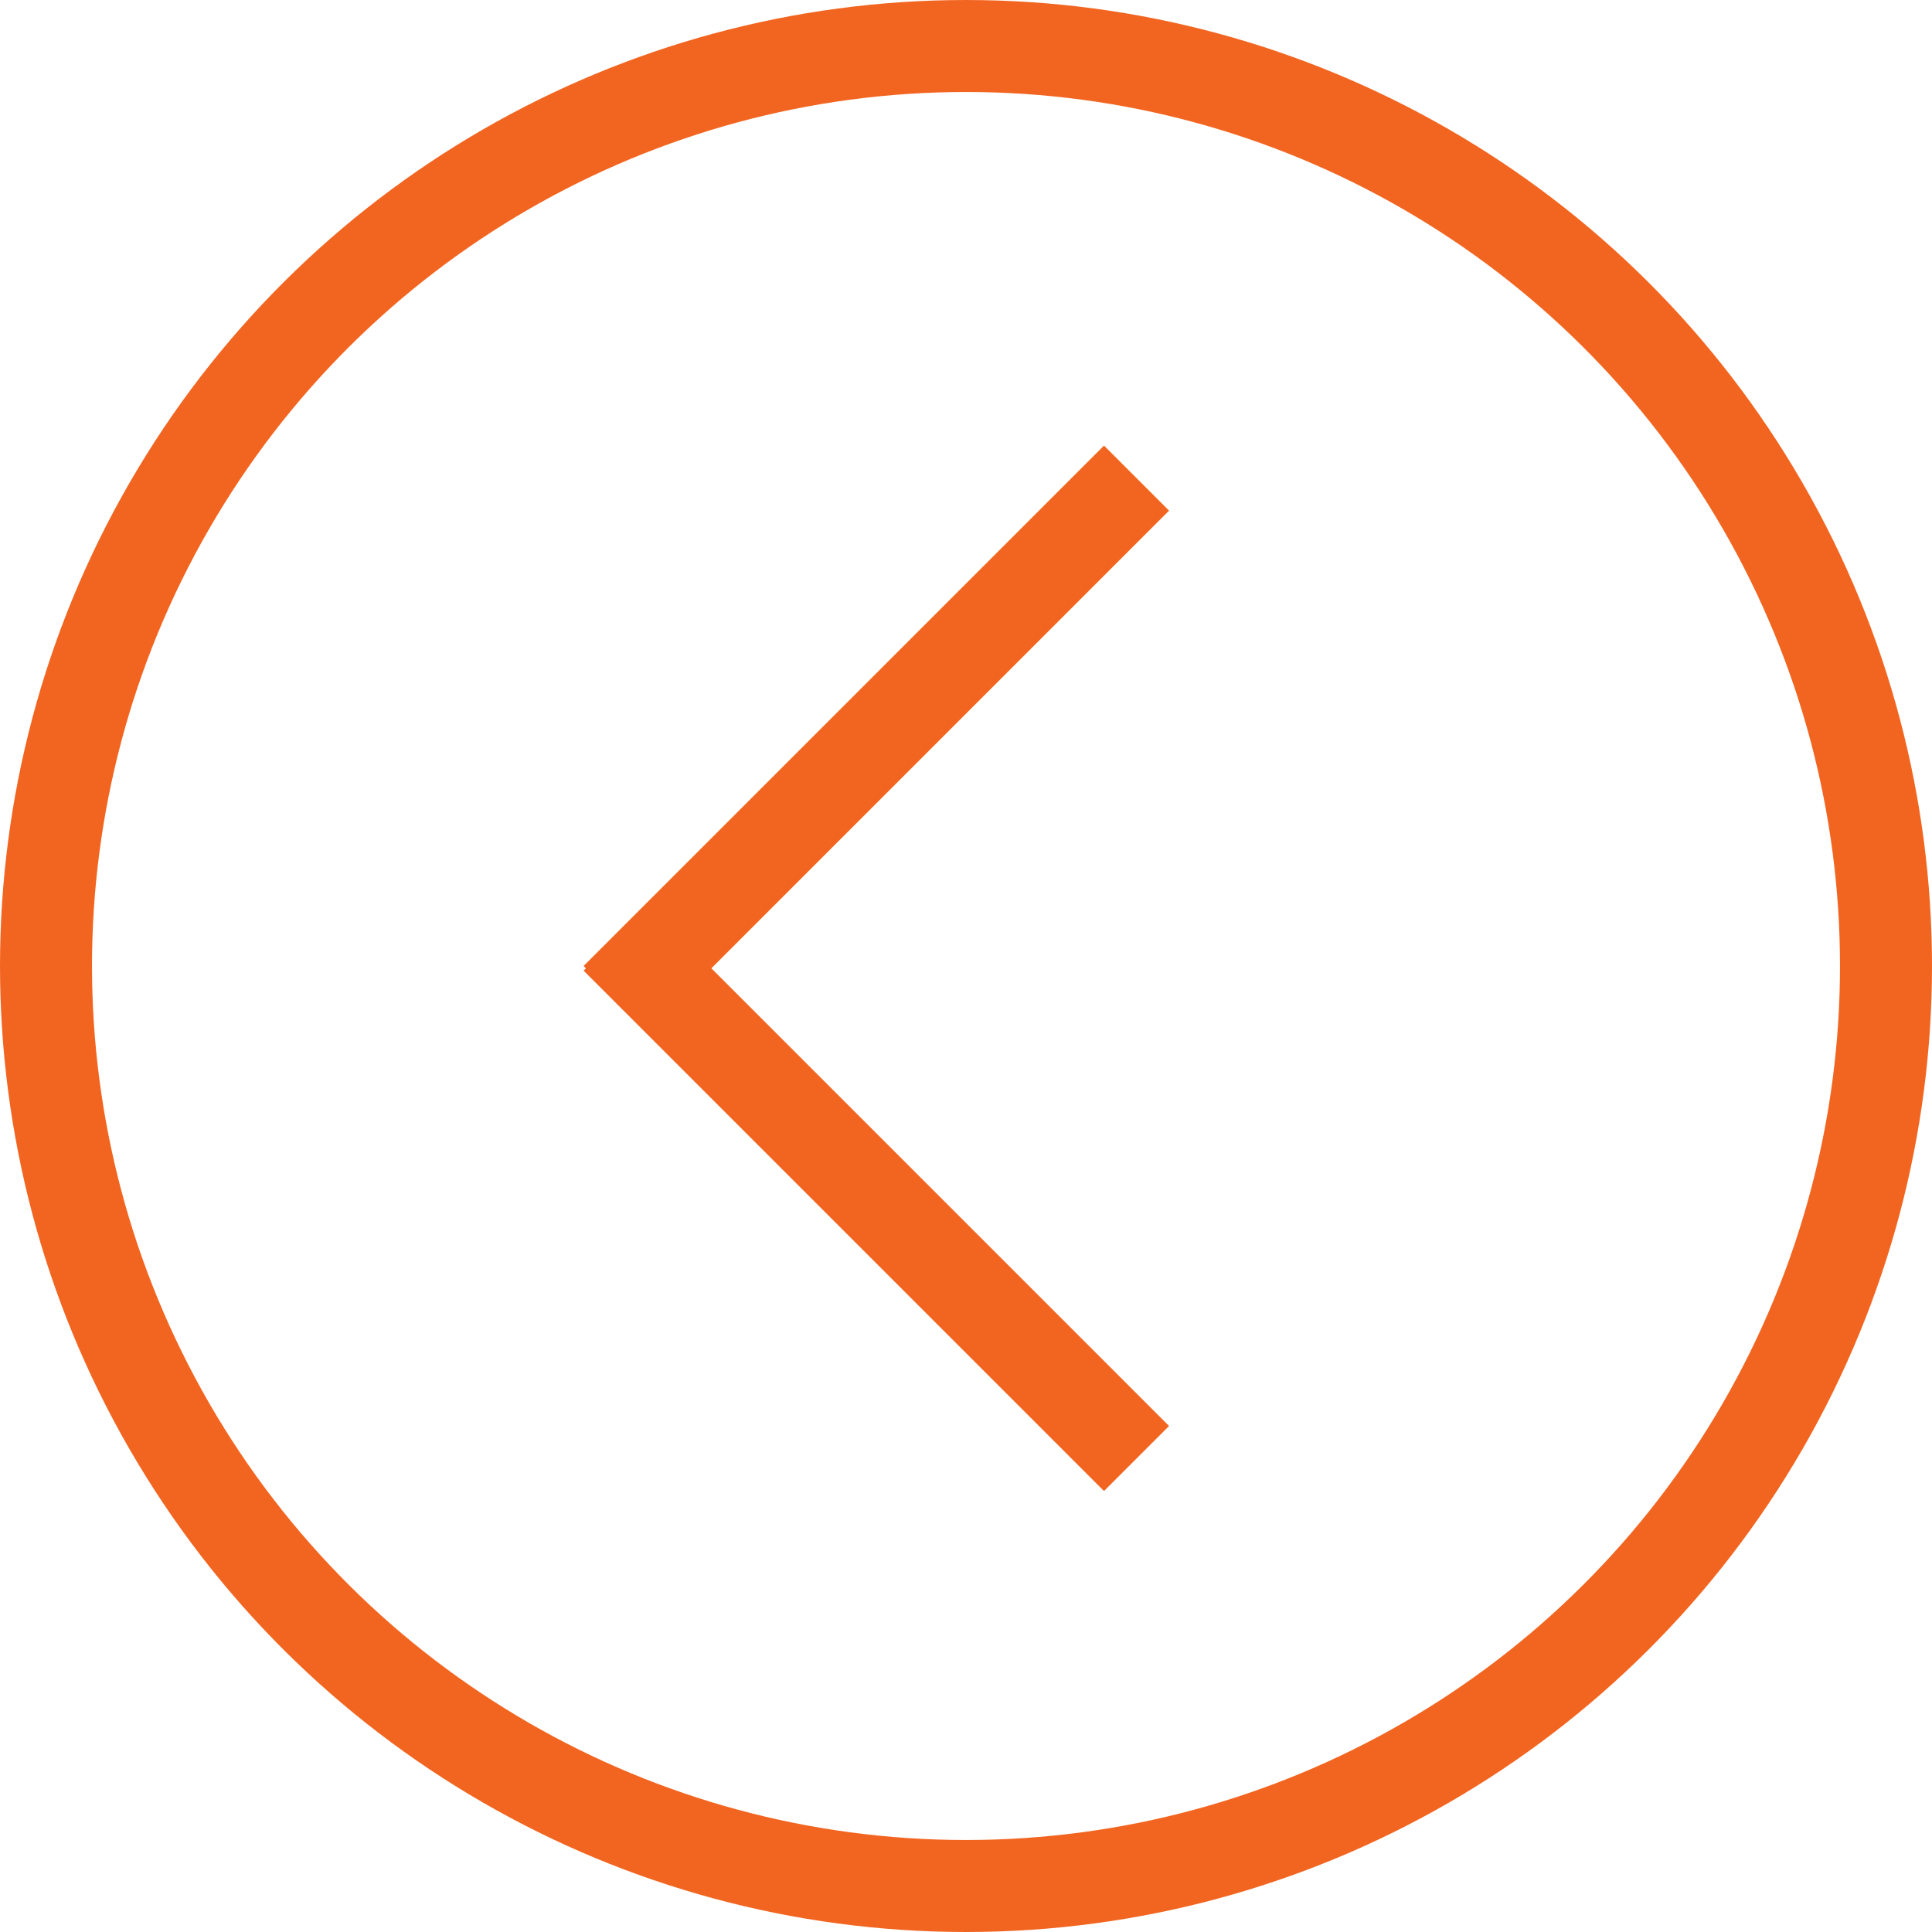 <svg height="42" viewBox="0 0 42 42" width="42" xmlns="http://www.w3.org/2000/svg"><g fill="none" fill-rule="evenodd" stroke="#f26521" stroke-width="2" transform="matrix(0 -1 -1 0 41 41)"><circle cx="20" cy="20" r="20"/><g stroke-linecap="square"><path d="m10 17 9.899 9.899"/><path d="m20 26.899 9.899-9.899"/></g></g></svg>